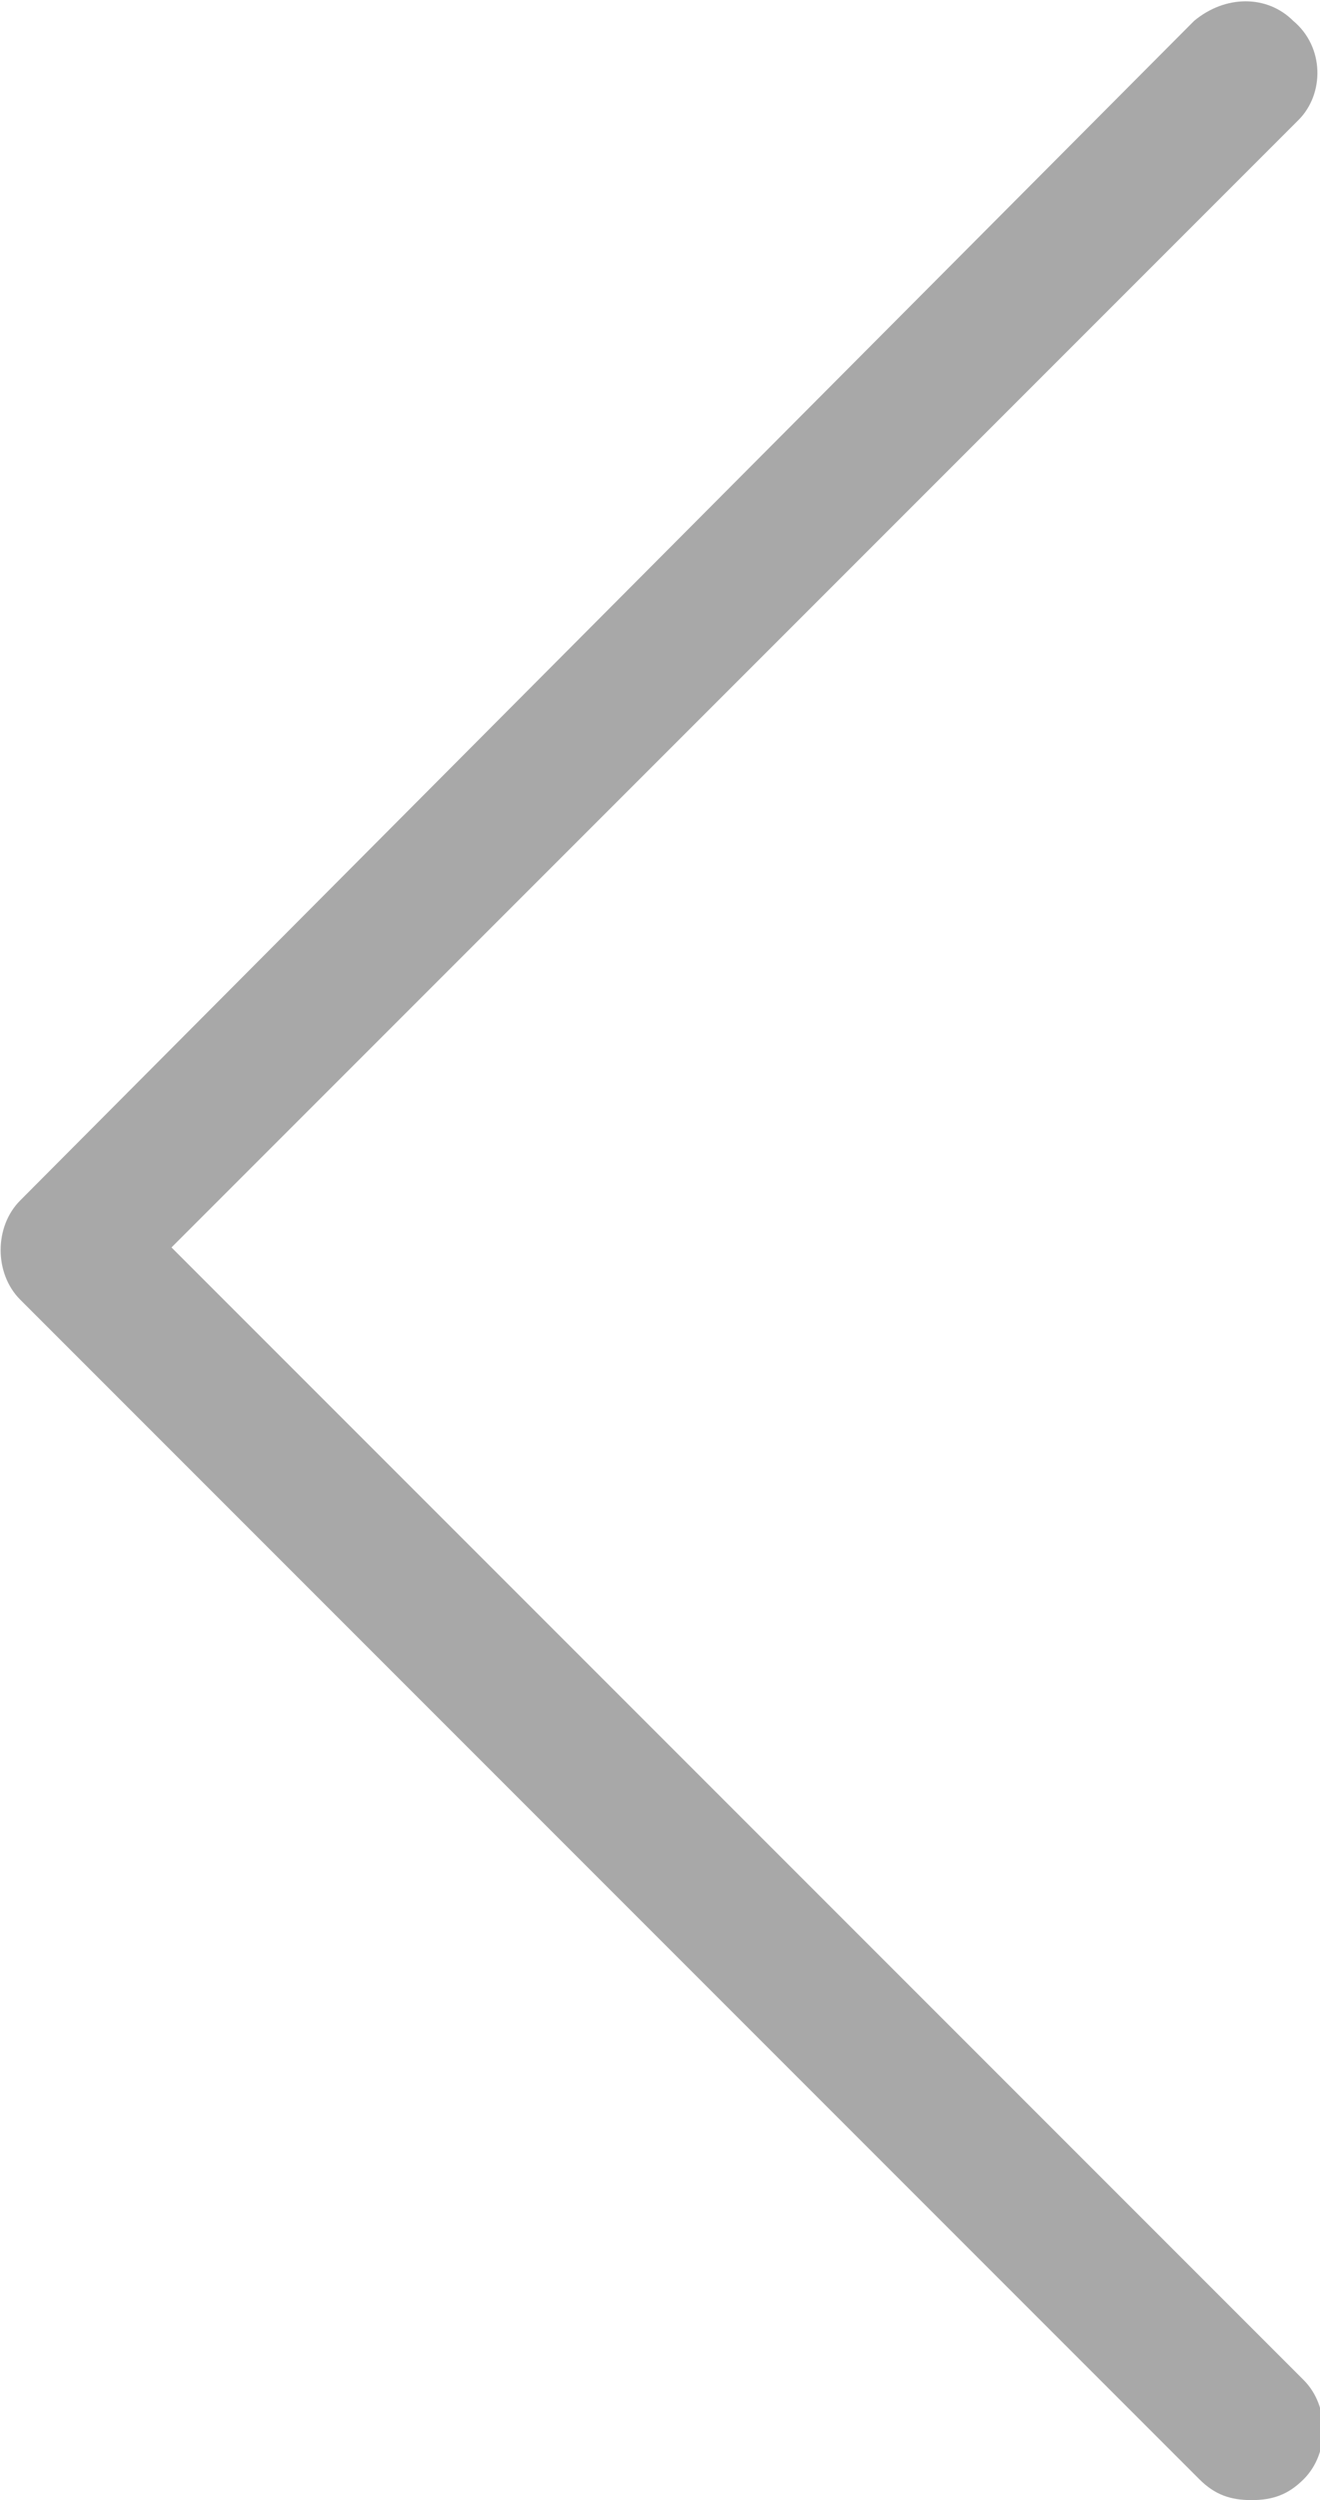<?xml version="1.0" encoding="utf-8"?>
<!-- Generator: Adobe Illustrator 23.0.0, SVG Export Plug-In . SVG Version: 6.00 Build 0)  -->
<svg version="1.1" id="Layer_1" xmlns="http://www.w3.org/2000/svg" xmlns:xlink="http://www.w3.org/1999/xlink" x="0px" y="0px"
	 viewBox="0 0 25.3 47.9" style="enable-background:new 0 0 25.3 47.9;" xml:space="preserve">
<style type="text/css">
	.st0{fill:#A8A8A8;}
</style>
<g transform="translate(-112.513)">
	<path class="st0" d="M115.8,23.9l21.6-21.6c0.5-0.5,0.5-1.4-0.1-1.9c-0.5-0.5-1.3-0.5-1.9,0L112.9,23c-0.5,0.5-0.5,1.4,0,1.9
		c0,0,0,0,0,0l22.6,22.6c0.3,0.3,0.6,0.4,1,0.4c0.4,0,0.7-0.1,1-0.4c0.5-0.5,0.5-1.4,0-1.9c0,0,0,0,0,0L115.8,23.9z"/>
</g>
</svg>
